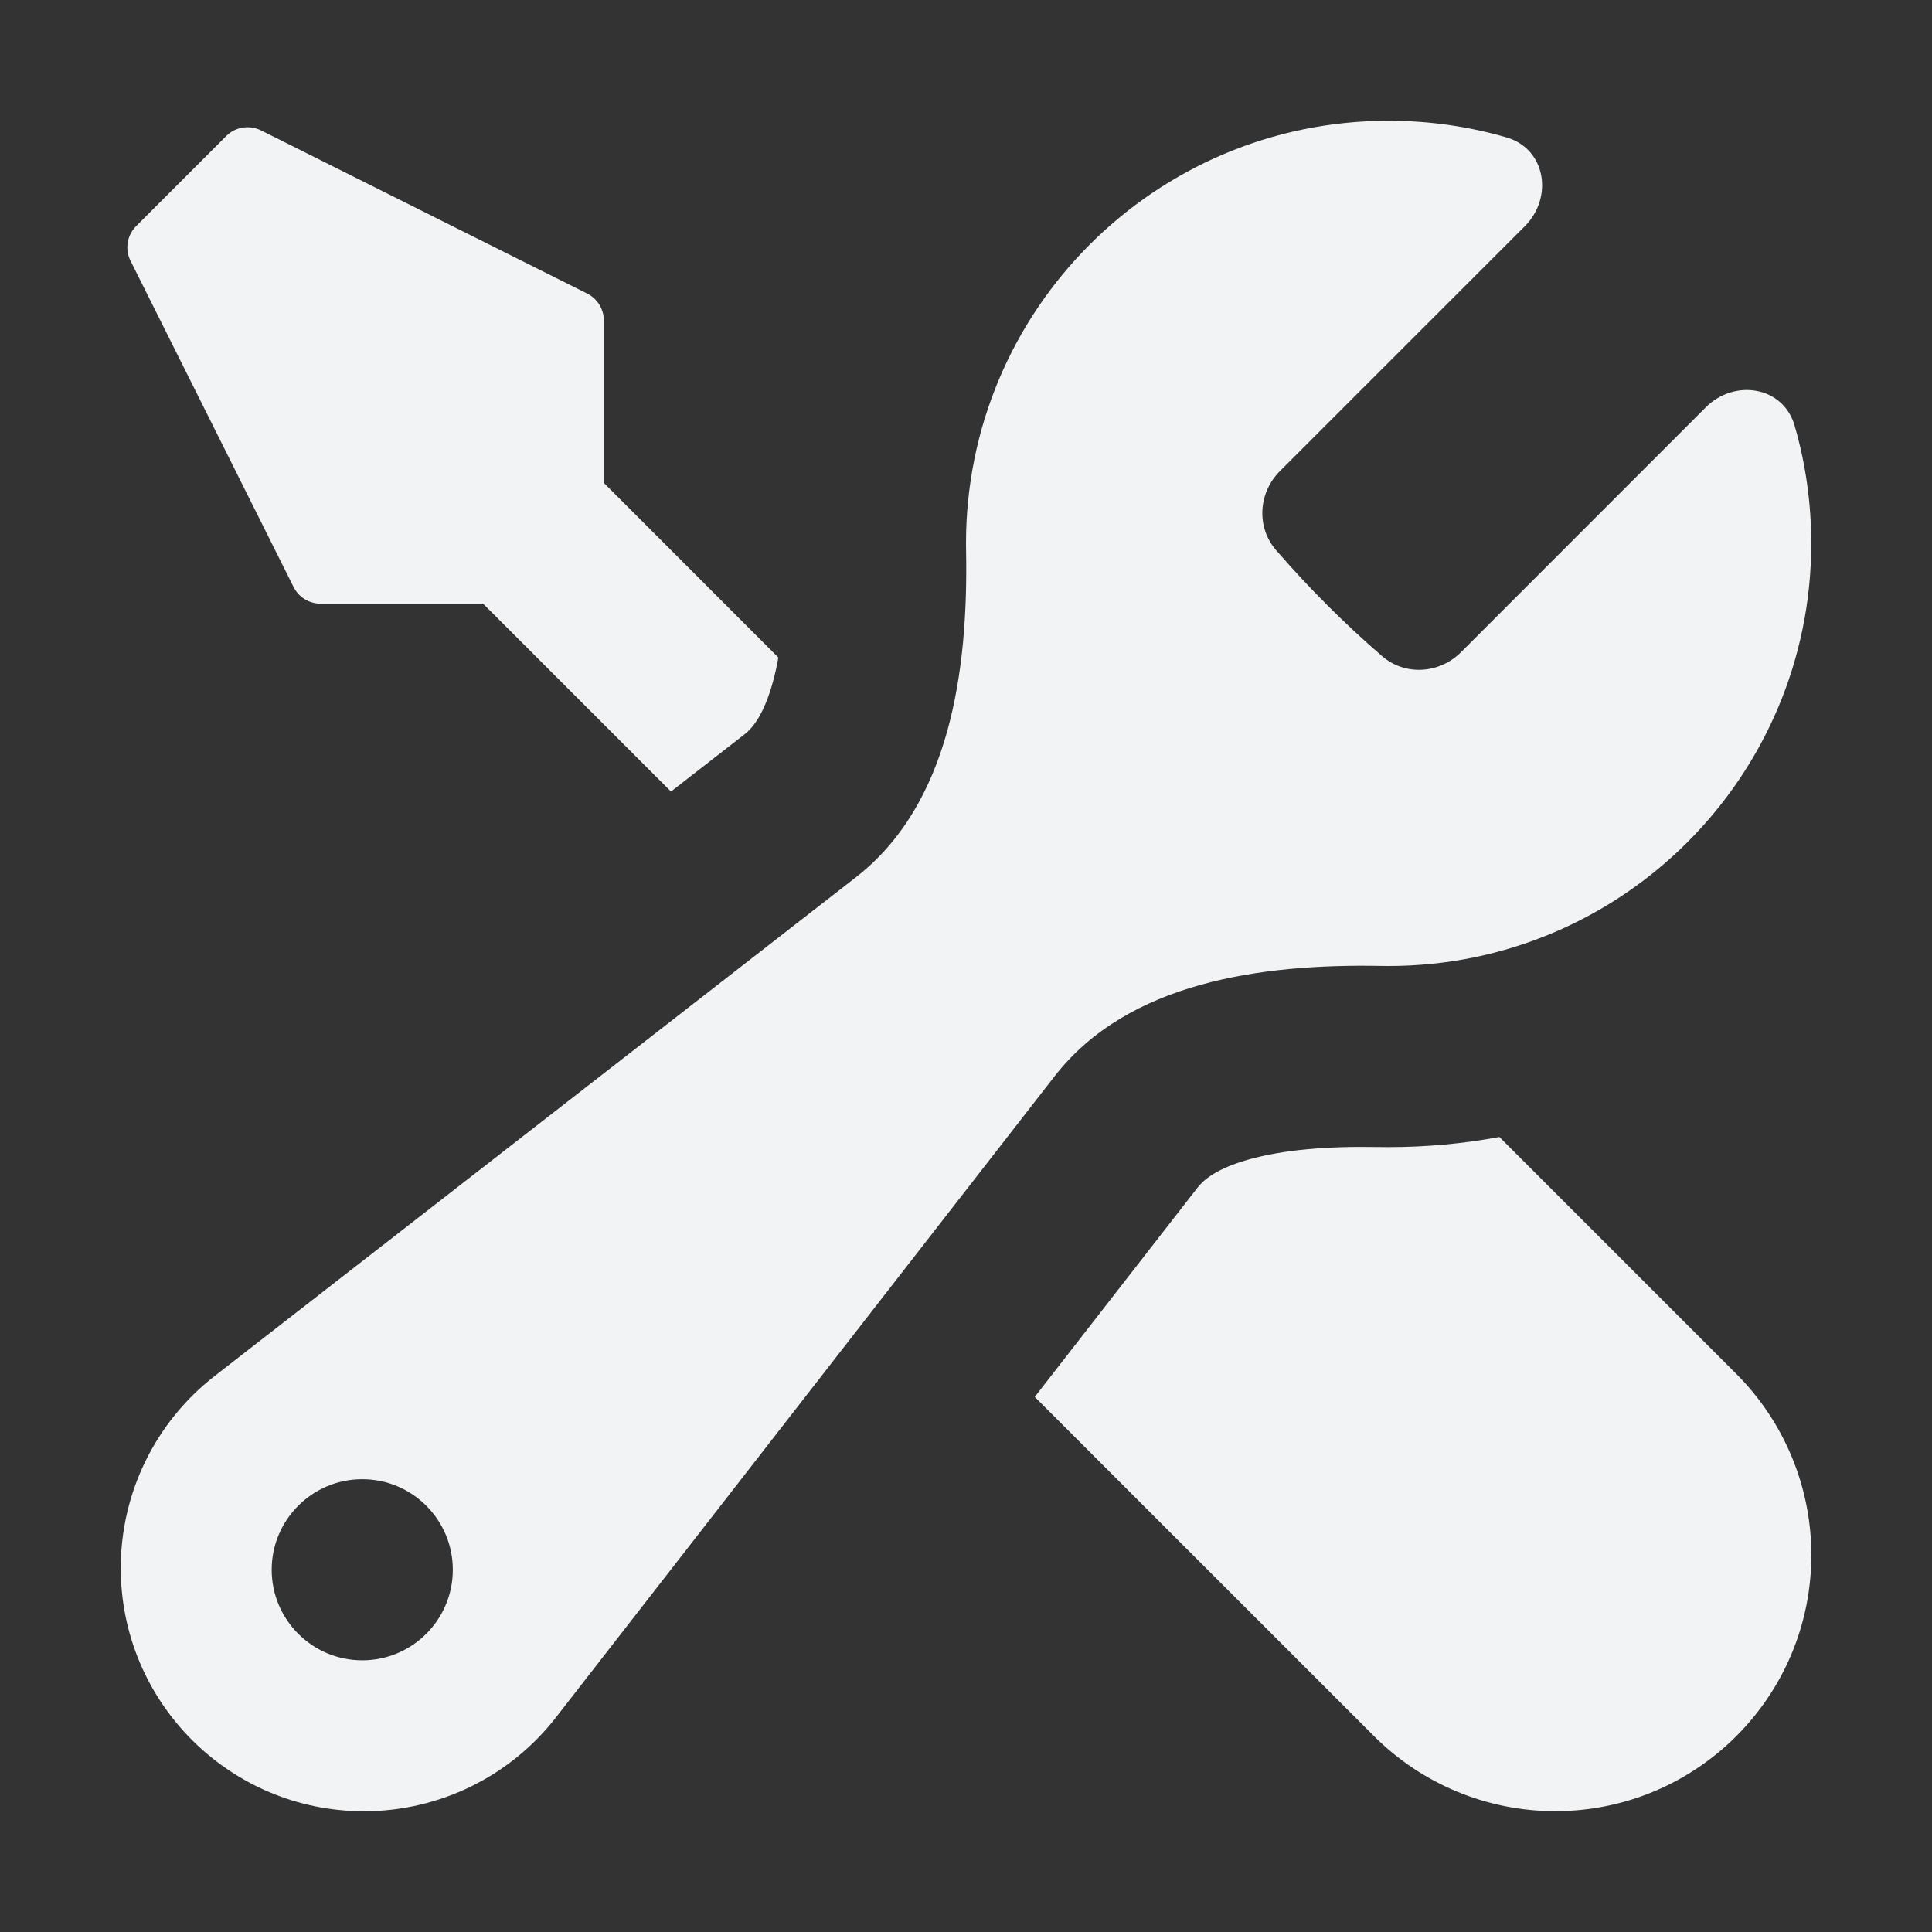 <svg width="24" height="24" viewBox="0 0 24 24" fill="none" xmlns="http://www.w3.org/2000/svg">
<rect x="0" y="0" width="24" height="24" fill="#333333" stroke="none"/>
<g id="heroicons/solid/cog-8-tooth">
<g id="Vector">
<path fill-rule="evenodd" clip-rule="evenodd" d="M22.5 6.75C22.5 9.649 20.149 12 17.25 12C17.217 12 17.185 12 17.152 11.999C15.669 11.972 14.012 12.198 13.101 13.369L6.907 21.333C6.335 22.07 5.455 22.5 4.522 22.5C2.853 22.5 1.5 21.147 1.5 19.478C1.5 18.545 1.931 17.665 2.667 17.093L10.631 10.899C11.802 9.988 12.028 8.332 12.001 6.848C12 6.815 12 6.783 12 6.75C12 3.85 14.351 1.5 17.25 1.5C17.759 1.5 18.25 1.572 18.715 1.707C19.203 1.849 19.299 2.453 18.941 2.811L15.899 5.853C15.632 6.12 15.604 6.547 15.851 6.833C16.258 7.303 16.698 7.744 17.169 8.151C17.455 8.398 17.881 8.37 18.149 8.102L21.189 5.061C21.547 4.702 22.152 4.799 22.293 5.286C22.428 5.751 22.5 6.242 22.5 6.75ZM5.625 19.5C5.625 20.121 5.121 20.625 4.5 20.625C3.879 20.625 3.375 20.121 3.375 19.5C3.375 18.879 3.879 18.375 4.5 18.375C5.121 18.375 5.625 18.879 5.625 19.5Z" fill="#F2F3F5"/>
<path d="M17.25 14.25C17.72 14.25 18.18 14.207 18.626 14.124L21.569 17.067C22.166 17.664 22.501 18.473 22.501 19.317C22.501 21.075 21.076 22.499 19.319 22.499C18.475 22.499 17.666 22.164 17.069 21.567L12.854 17.353L14.878 14.751C14.953 14.655 15.116 14.514 15.518 14.402C15.935 14.285 16.476 14.237 17.111 14.249C17.157 14.25 17.203 14.25 17.25 14.25Z" fill="#F2F3F5"/>
<path d="M7.501 5.999L9.669 8.168C9.649 8.279 9.626 8.384 9.598 8.482C9.486 8.884 9.345 9.048 9.249 9.122L8.335 9.833L6.001 7.499H3.983C3.84 7.499 3.711 7.419 3.647 7.292L1.622 3.241C1.549 3.097 1.578 2.922 1.692 2.808L2.81 1.69C2.924 1.576 3.098 1.548 3.243 1.62L7.293 3.646C7.42 3.709 7.501 3.839 7.501 3.981V5.999Z" fill="#F2F3F5"/>
</g>
</g>
</svg>
